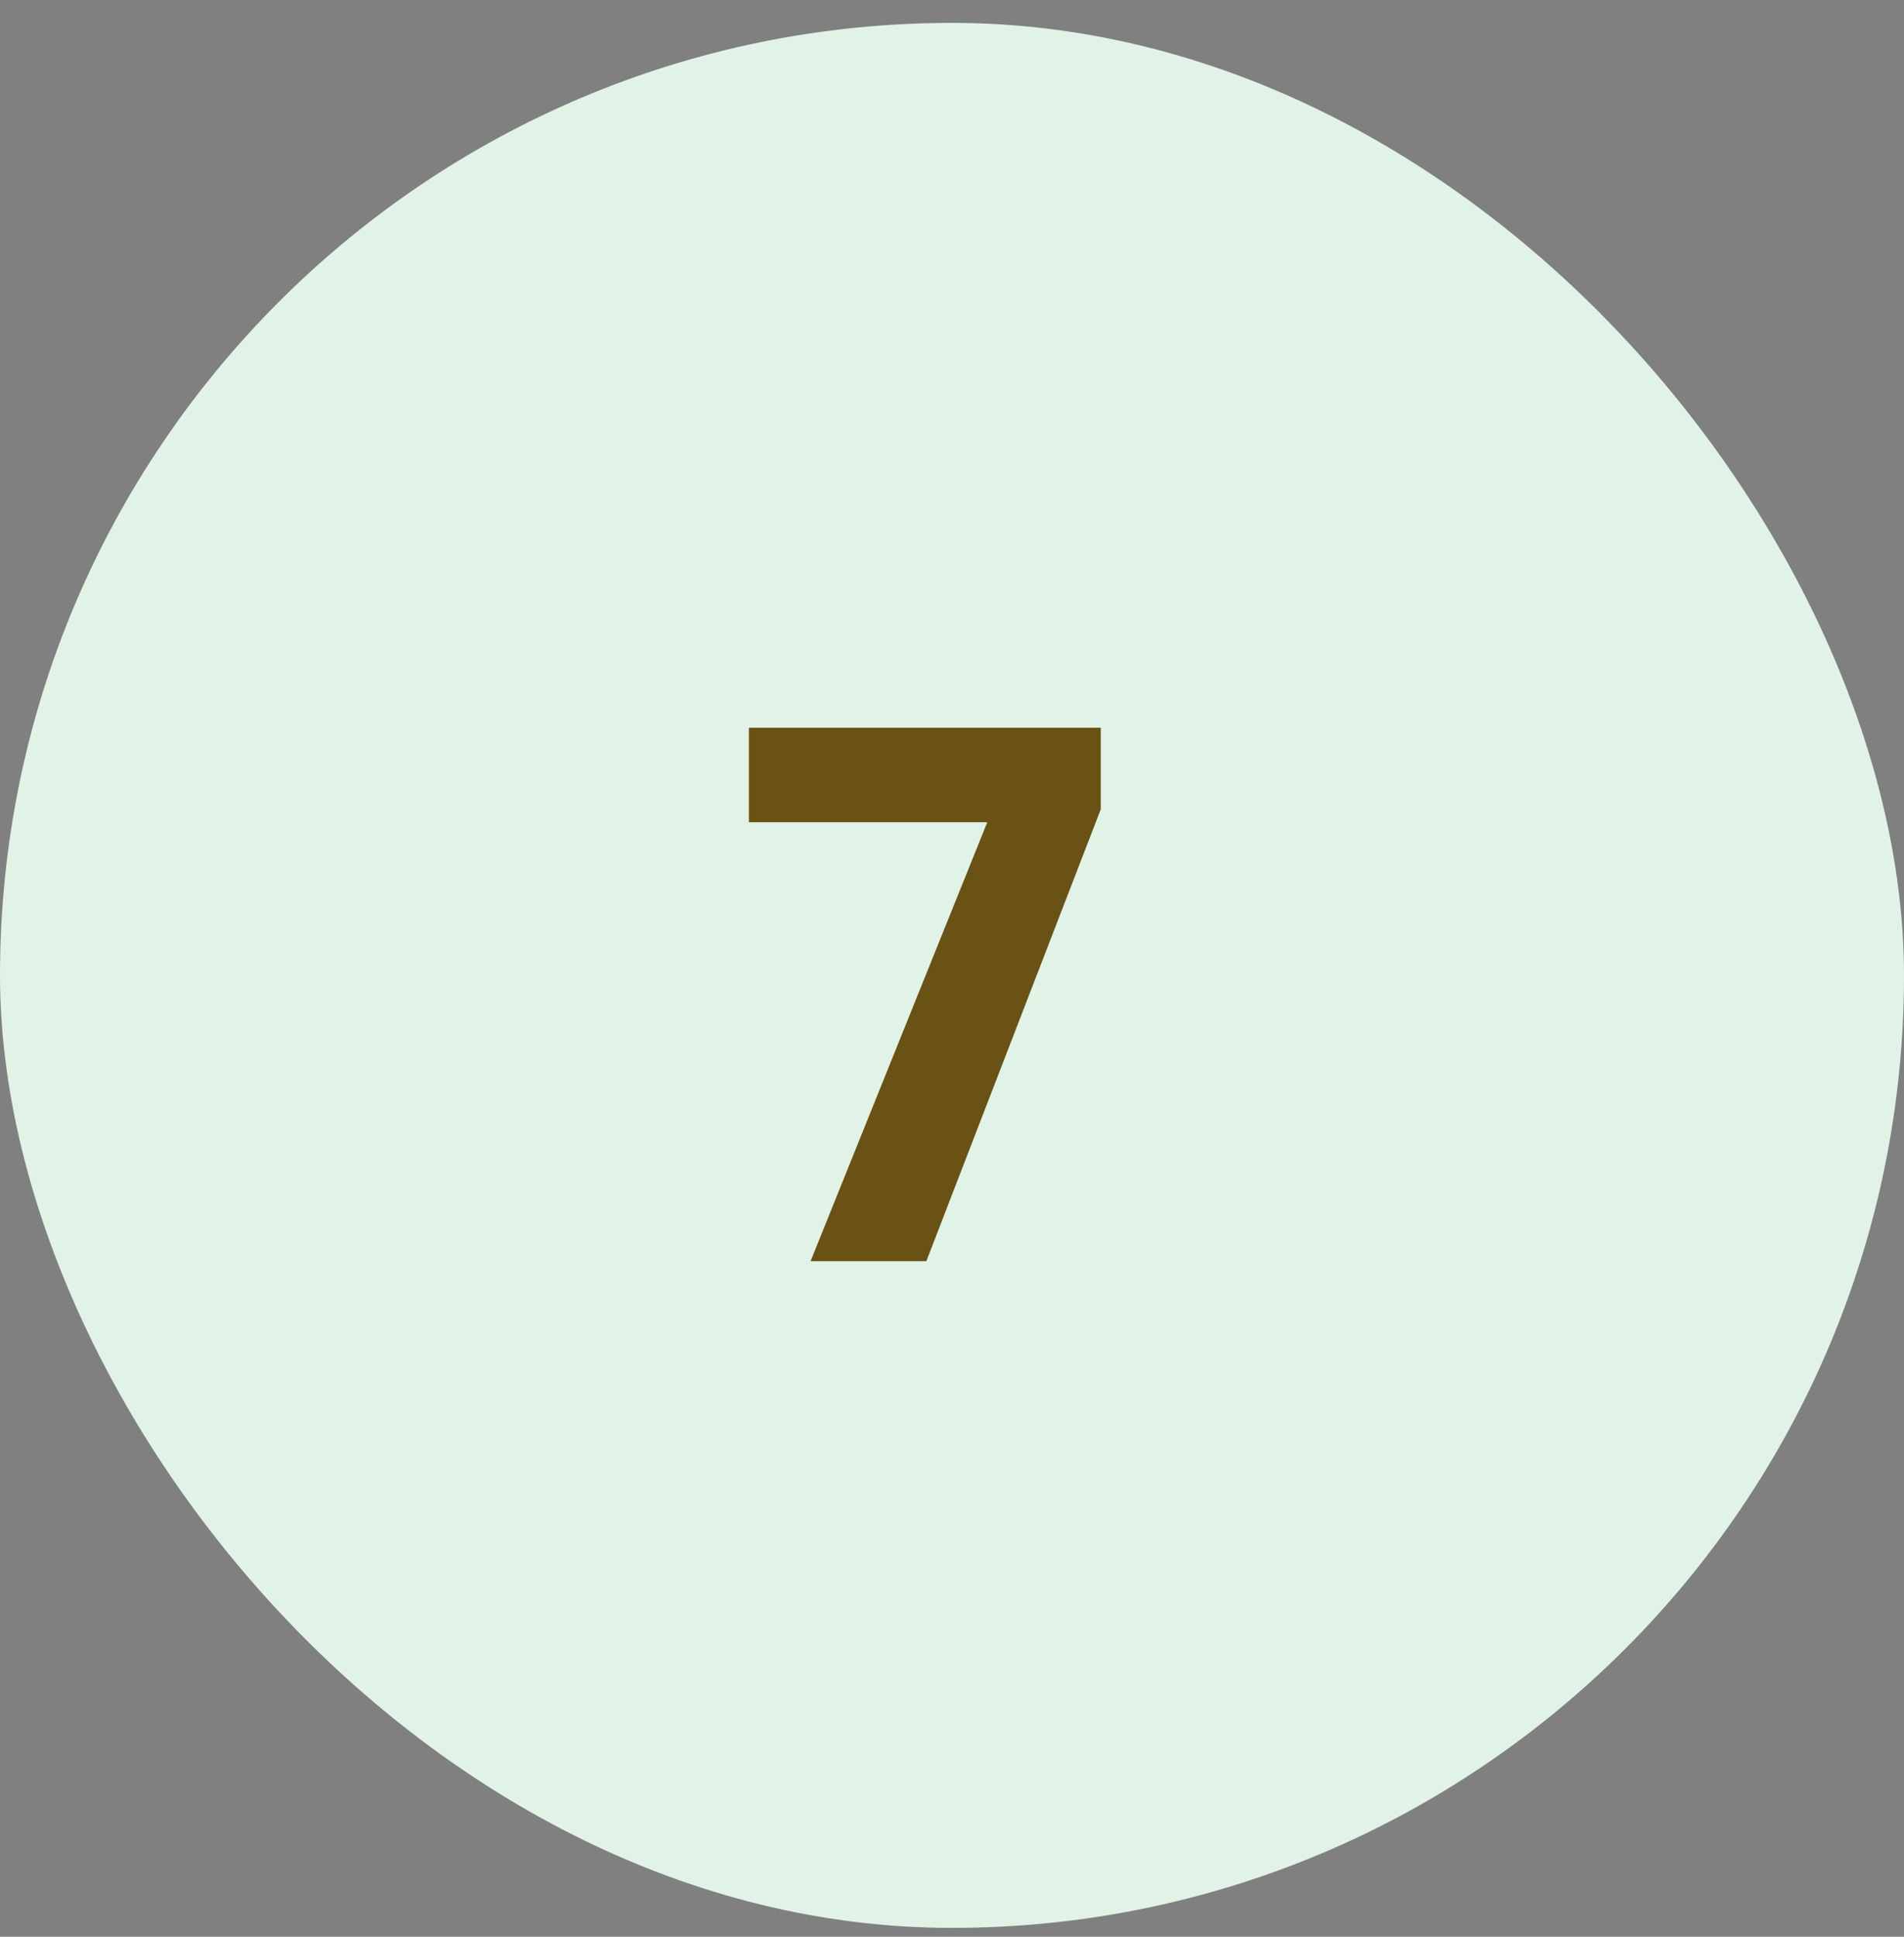 <svg width="60" height="61" viewBox="0 0 60 61" fill="none" xmlns="http://www.w3.org/2000/svg">
<rect x="0" y="0" width="60" height="61" fill="#808080" stroke="none"/>
<rect y="0.721" width="60" height="60" rx="30" fill="#E1F2E7"/>
<path d="M23.6 22.921H34.688V25.489L29.192 39.721H25.544L31.112 25.897H23.6V22.921Z" fill="#695213"/>
</svg>
